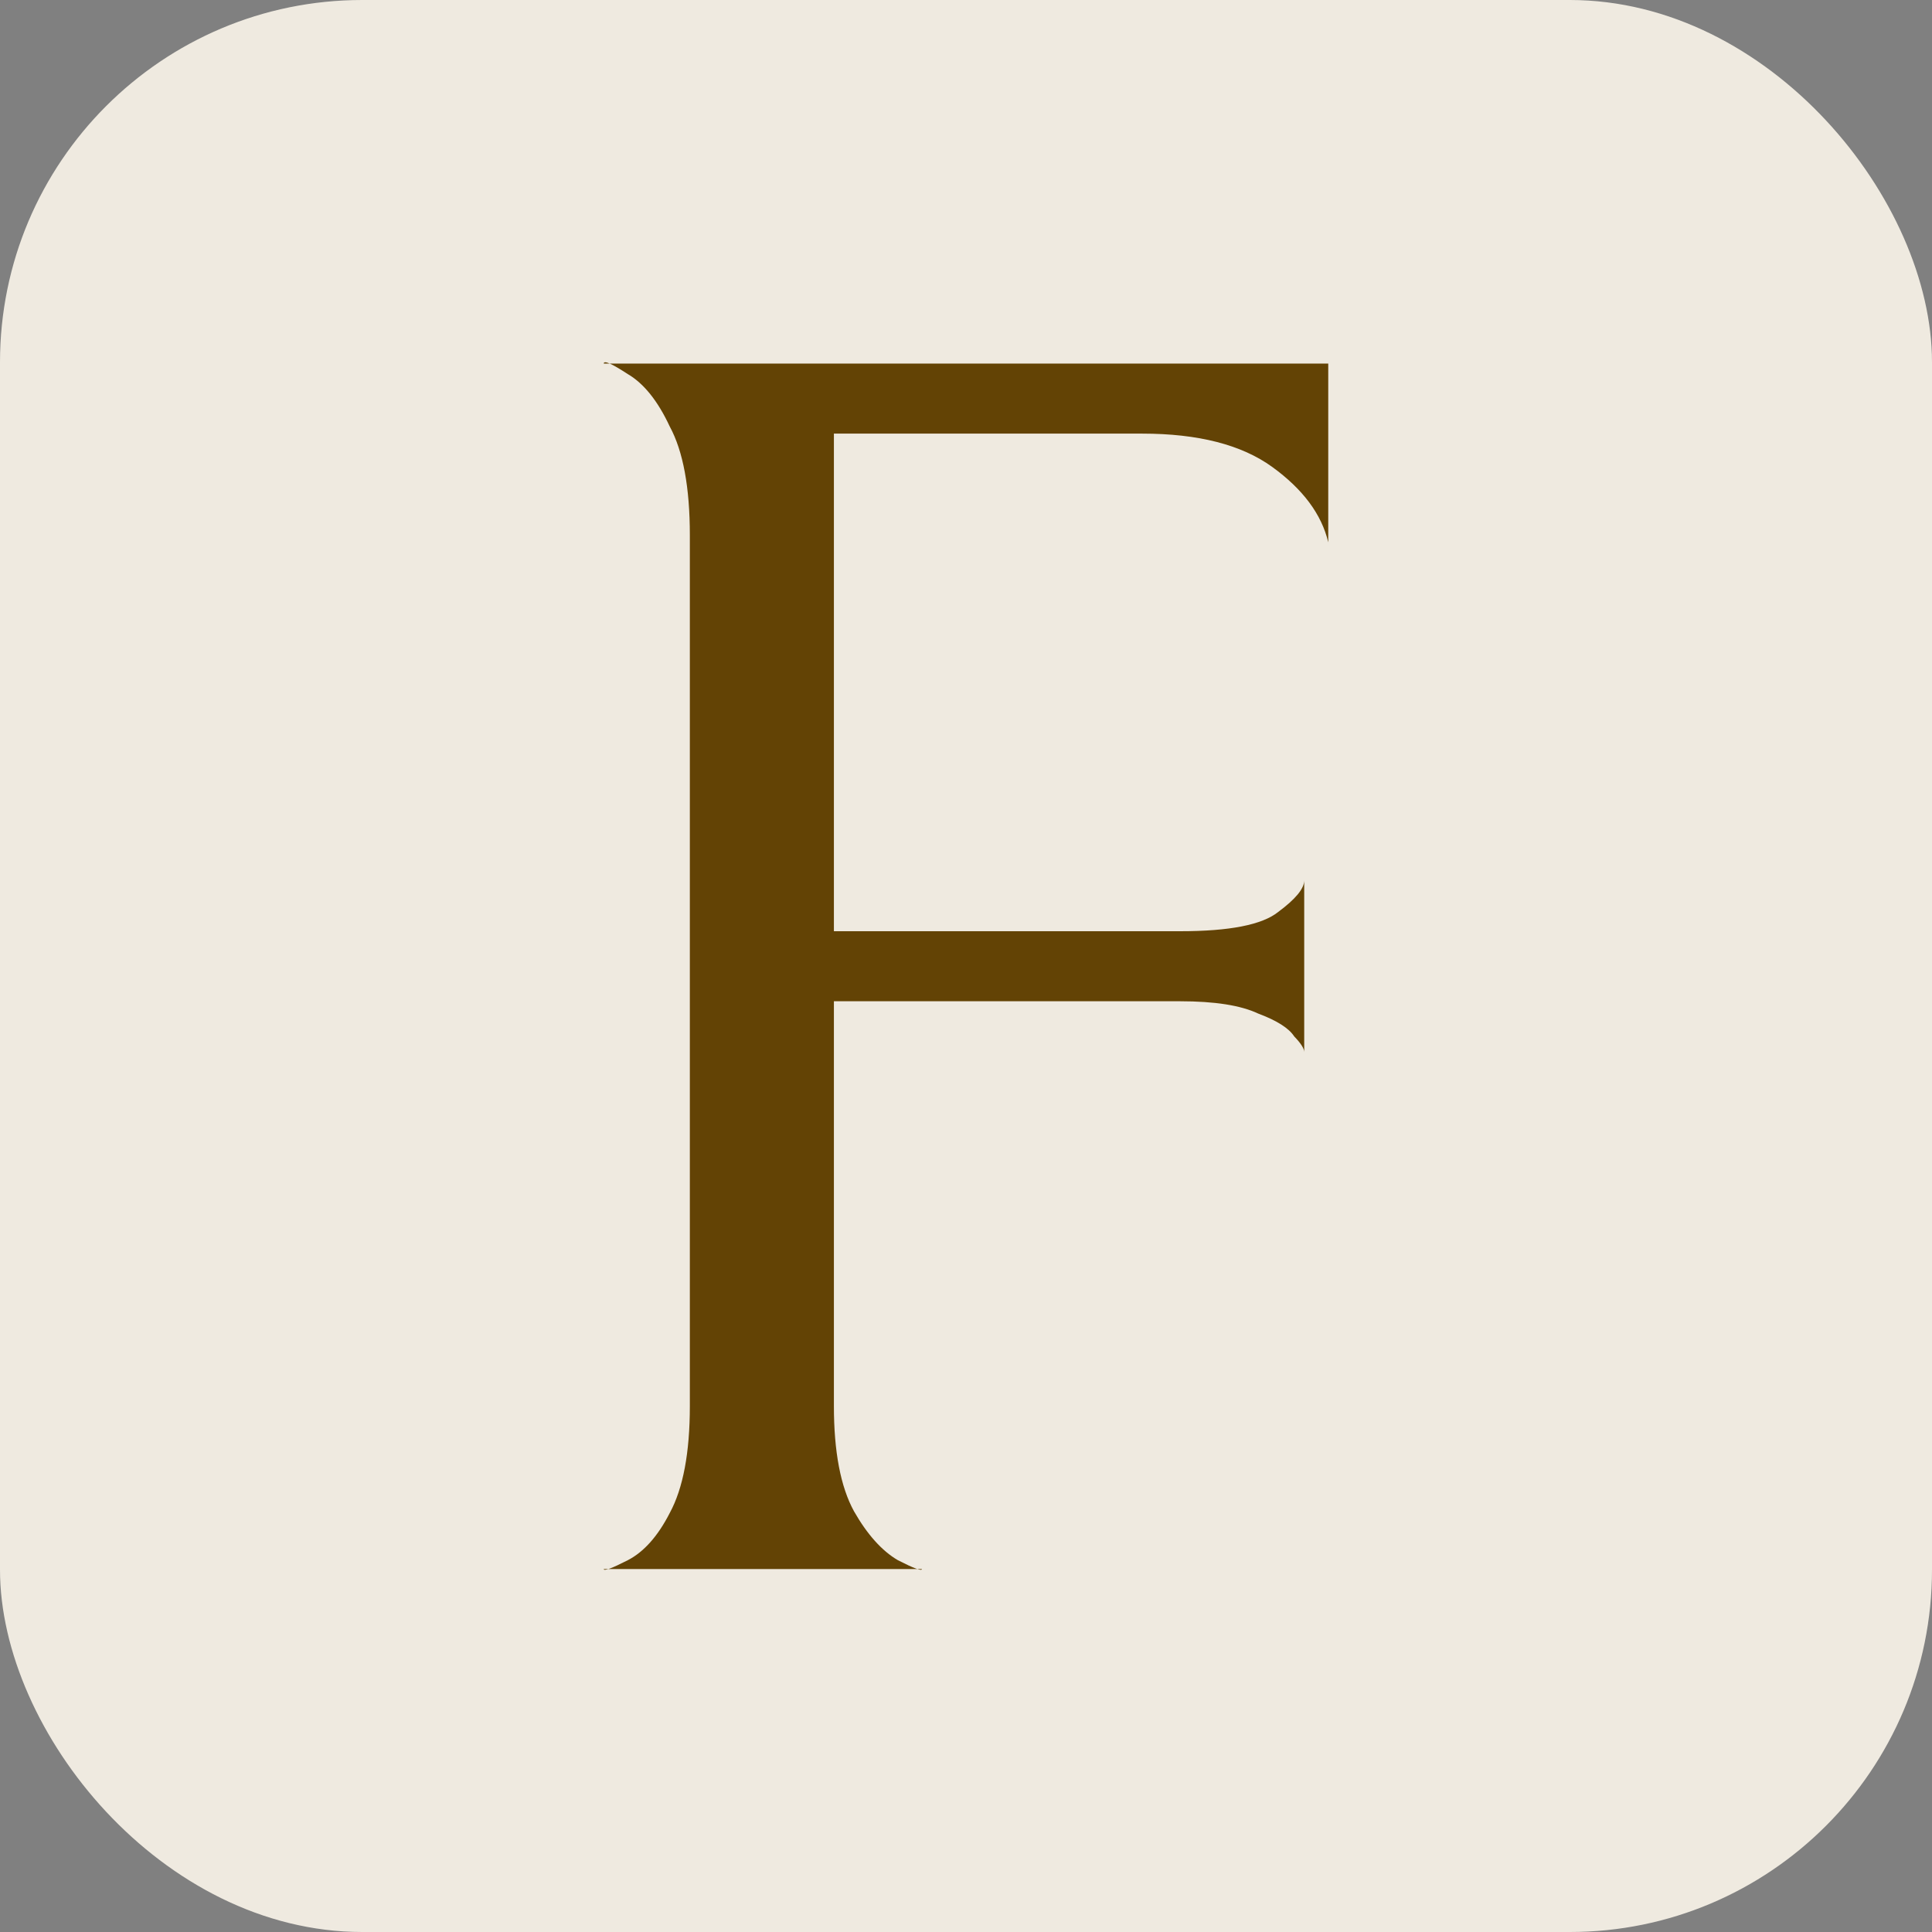 <svg width="16" height="16" viewBox="0 0 16 16" fill="none" xmlns="http://www.w3.org/2000/svg">
<rect x="0" y="0" width="16" height="16" fill="#808080" stroke="none"/>
<rect width="16" height="16" rx="3" fill="#EFEAE0"/>
<path d="M6.906 3.591V7.712H9.773C10.182 7.712 10.453 7.659 10.586 7.552C10.729 7.446 10.801 7.359 10.801 7.291V8.713C10.801 8.684 10.774 8.641 10.718 8.583C10.674 8.515 10.575 8.452 10.42 8.394C10.276 8.326 10.061 8.292 9.773 8.292H6.906V11.644C6.906 12.021 6.961 12.312 7.072 12.515C7.182 12.708 7.304 12.844 7.436 12.921C7.569 12.989 7.635 13.013 7.635 12.994H5C5 13.013 5.066 12.989 5.199 12.921C5.331 12.853 5.448 12.723 5.547 12.529C5.657 12.326 5.713 12.031 5.713 11.644V4.433C5.713 4.036 5.657 3.736 5.547 3.533C5.448 3.32 5.331 3.175 5.199 3.098C5.066 3.011 5 2.982 5 3.011H11V4.491C10.945 4.259 10.79 4.051 10.536 3.867C10.282 3.683 9.923 3.591 9.459 3.591H6.906Z" fill="#634305"/>
</svg>
